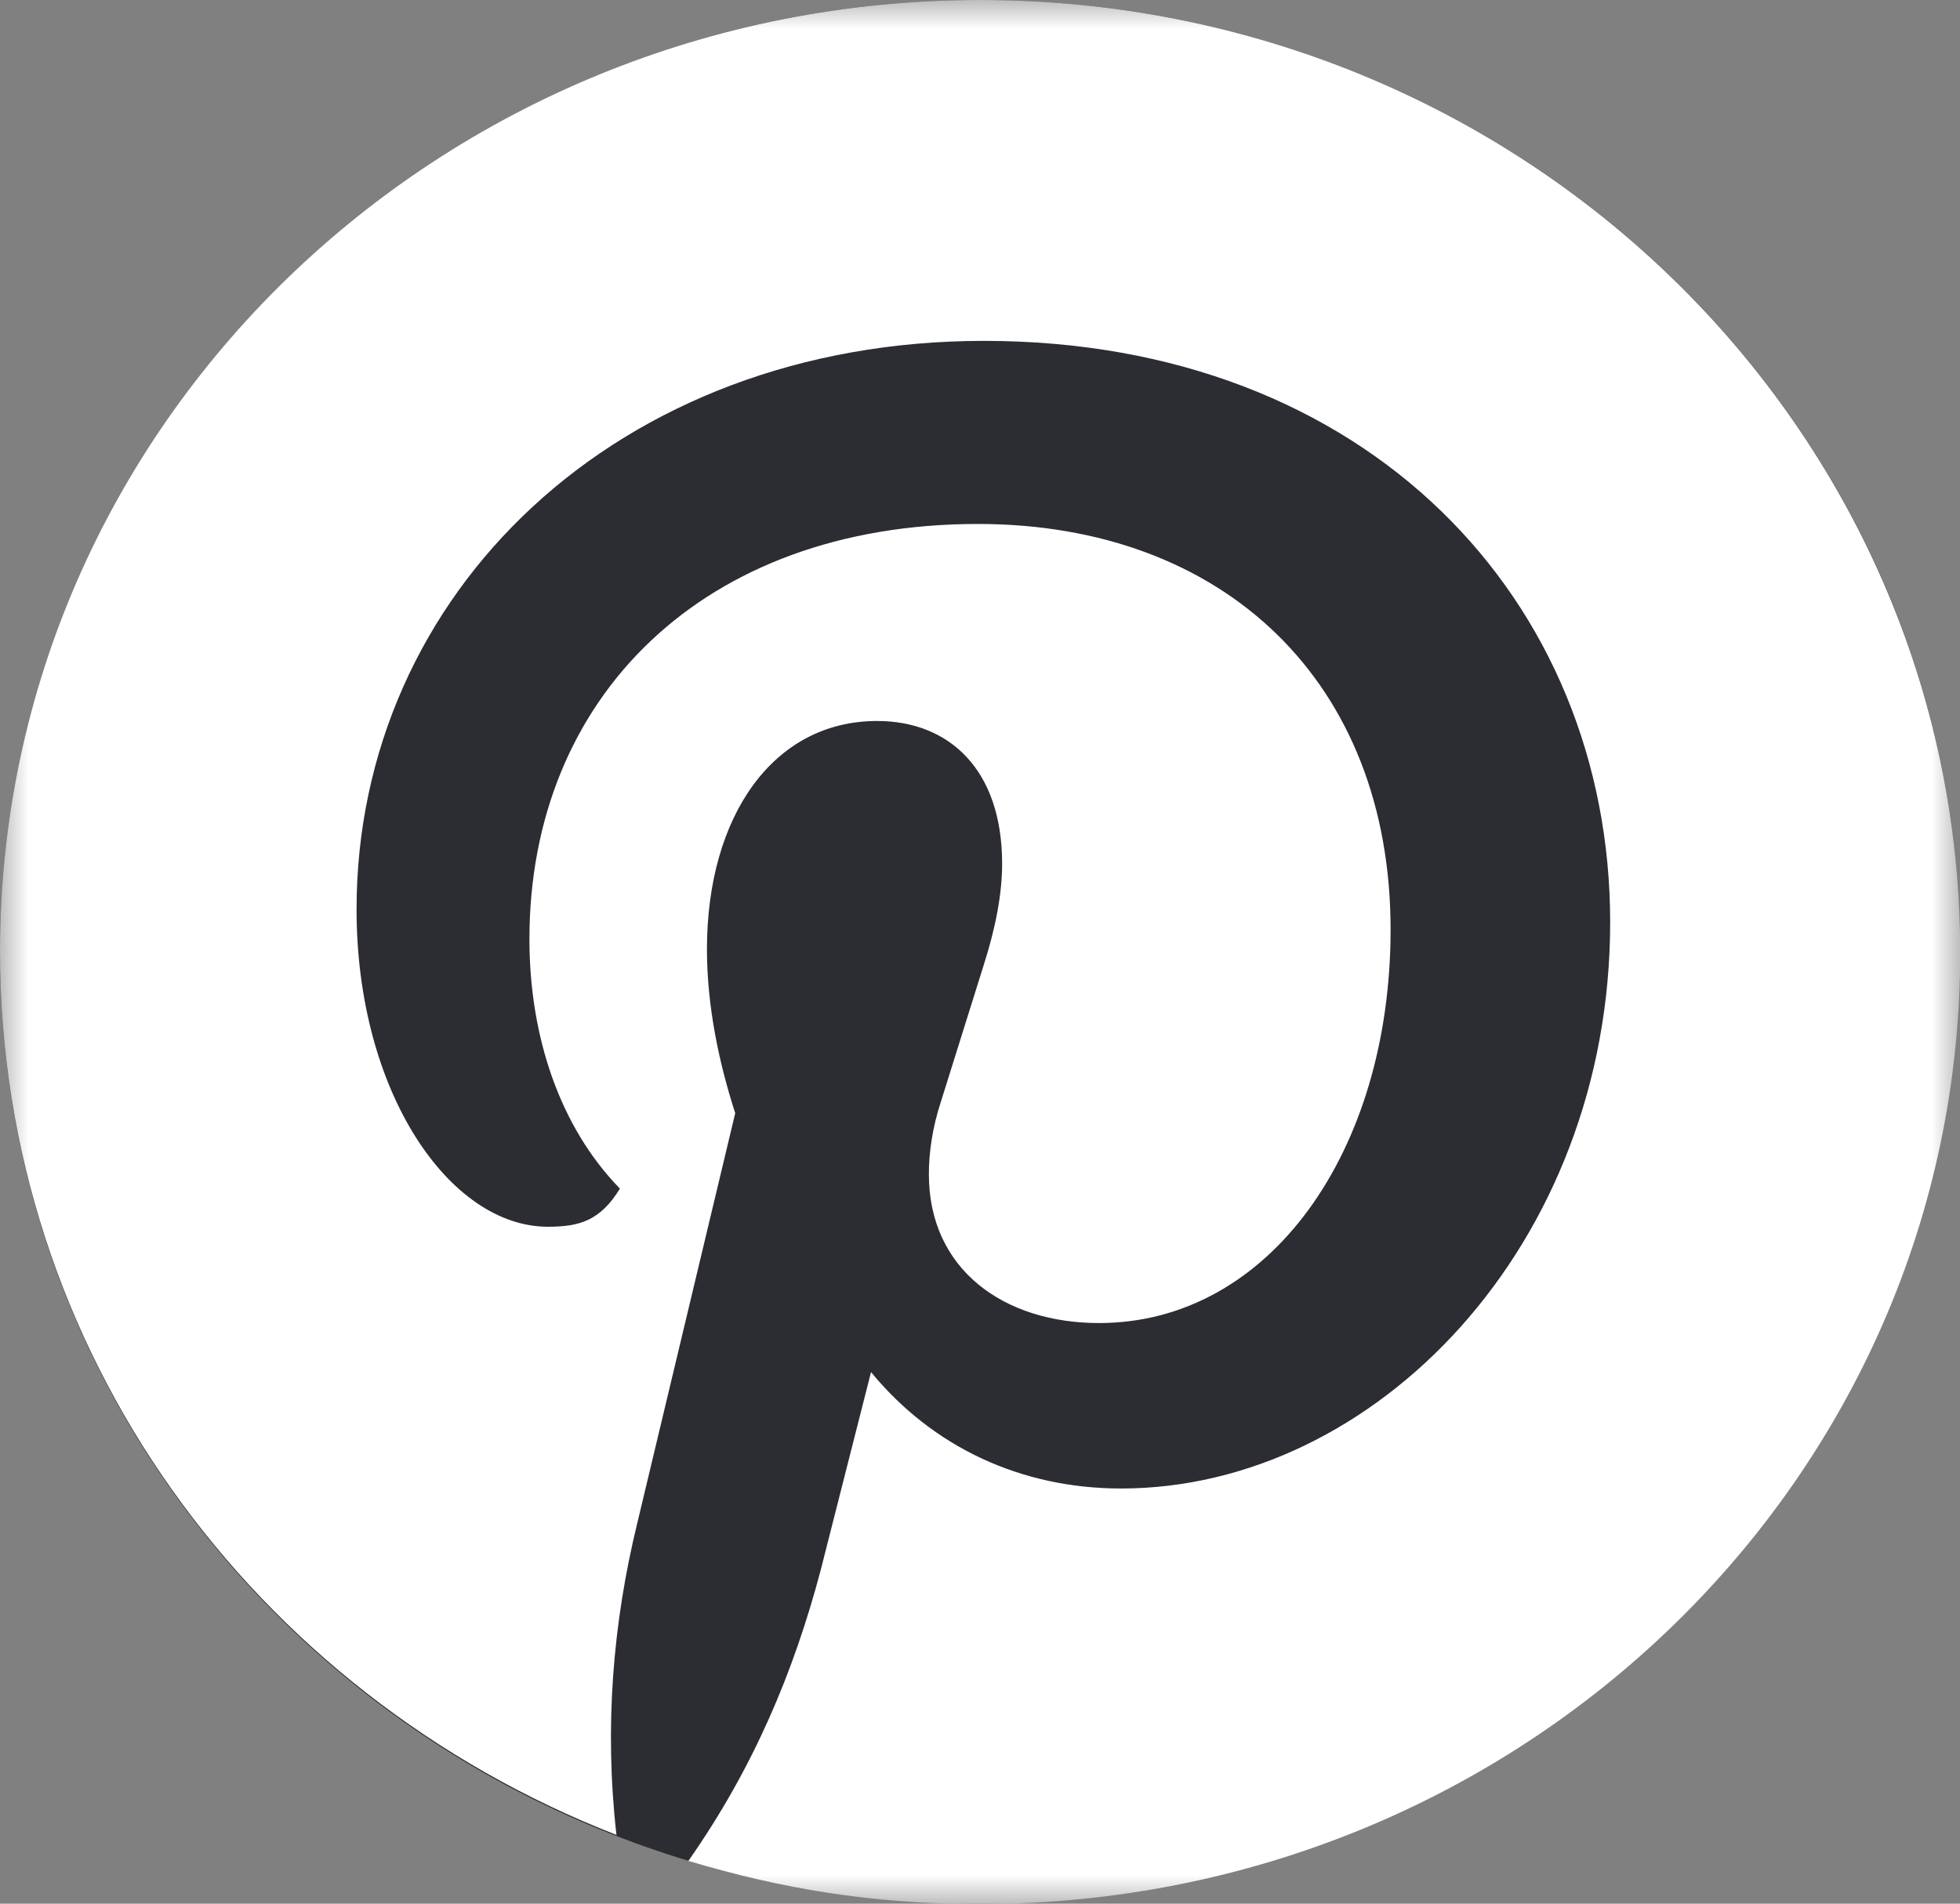 <?xml version="1.0" encoding="UTF-8"?> <svg xmlns="http://www.w3.org/2000/svg" width="35" height="34" viewBox="0 0 35 34" fill="none"><rect x="0" y="0" width="35" height="34" fill="#808080" stroke="none"/><g clip-path="url(#clip0_319_257)"><mask id="mask0_319_257" style="mask-type:luminance" maskUnits="userSpaceOnUse" x="0" y="0" width="35" height="34"><path d="M35 0H0V34H35V0Z" fill="white"></path></mask><g mask="url(#mask0_319_257)"><path d="M17.5 34C27.163 34 35 26.39 35 16.998C35 7.61 27.163 0 17.5 0C7.837 0 0 7.61 0 17.002C0 26.39 7.837 34 17.5 34Z" fill="#2B2D33"></path><path d="M11.008 32.772C10.79 30.843 10.944 28.993 11.379 27.207L13.129 19.881C12.841 18.992 12.624 17.973 12.624 16.954C12.624 14.577 13.807 12.877 15.662 12.877C16.951 12.877 17.895 13.746 17.895 15.425C17.895 15.955 17.784 16.554 17.567 17.234L16.803 19.673C16.649 20.142 16.587 20.583 16.587 20.973C16.587 22.672 17.924 23.63 19.625 23.63C22.663 23.63 24.832 20.572 24.832 16.602C24.832 12.183 21.858 9.358 17.462 9.358C12.562 9.358 9.454 12.456 9.454 16.773C9.454 18.514 9.999 20.131 11.07 21.229C10.72 21.8 10.35 21.91 9.783 21.91C8.033 21.91 6.367 19.512 6.367 16.242C6.367 10.596 11.028 6.088 17.57 6.088C24.437 6.088 28.753 10.736 28.753 16.471C28.753 22.248 24.552 26.585 20.02 26.585C18.228 26.585 16.653 25.843 15.554 24.506L14.658 28.032C14.175 29.862 13.454 31.578 12.292 33.237C13.93 33.726 15.554 34.007 17.5 34.007C27.171 34.007 35.004 26.4 35.004 17.015C35 7.624 27.174 0 17.503 0C7.833 0 0 7.606 0 16.991C0 24.105 4.508 30.241 11.008 32.772Z" fill="white"></path></g></g><defs><clipPath id="clip0_319_257"><rect width="35" height="34" fill="white"></rect></clipPath></defs></svg> 